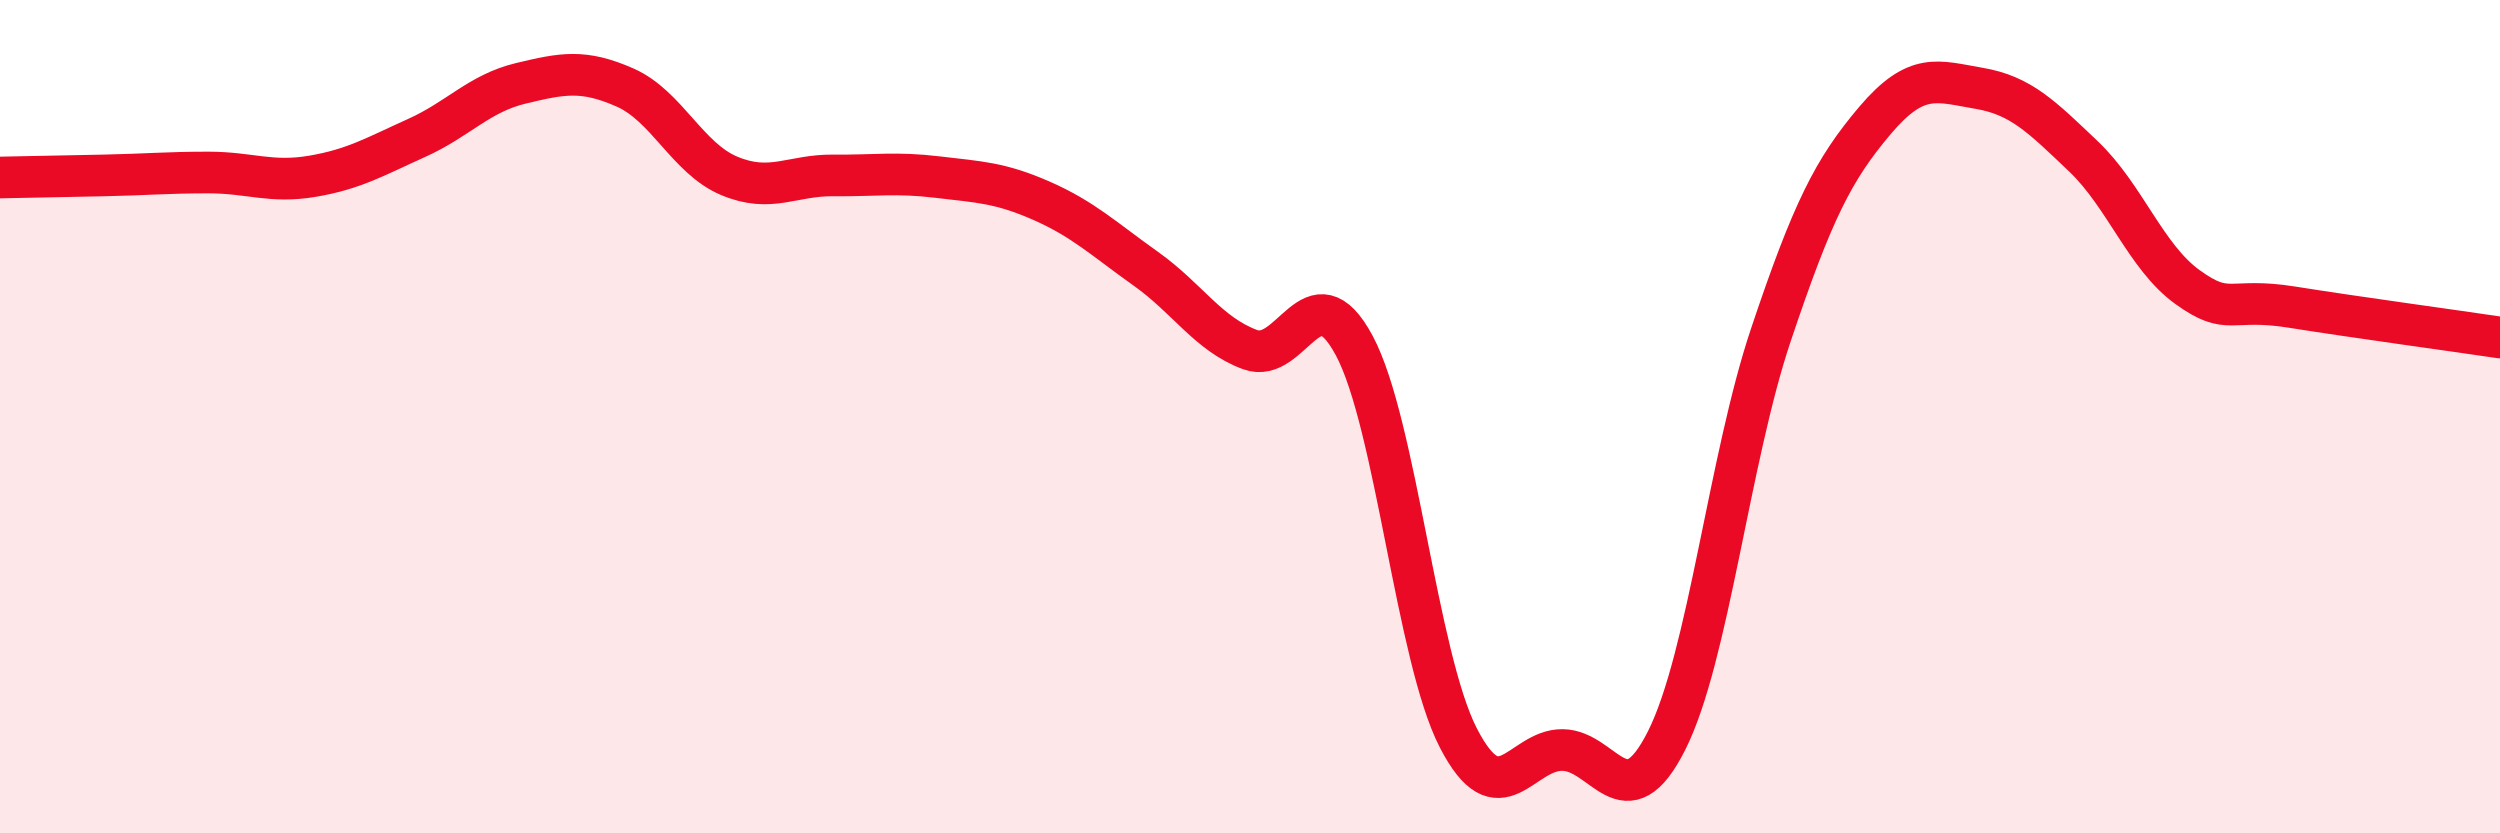 
    <svg width="60" height="20" viewBox="0 0 60 20" xmlns="http://www.w3.org/2000/svg">
      <path
        d="M 0,4.26 C 0.5,4.25 1.5,4.23 2.5,4.21 C 3.5,4.19 4,4.14 5,4.14 C 6,4.14 6.5,4.4 7.5,4.23 C 8.5,4.06 9,3.76 10,3.31 C 11,2.86 11.5,2.24 12.5,2 C 13.5,1.76 14,1.66 15,2.1 C 16,2.54 16.5,3.8 17.5,4.22 C 18.5,4.64 19,4.2 20,4.21 C 21,4.22 21.5,4.13 22.5,4.25 C 23.5,4.37 24,4.38 25,4.82 C 26,5.26 26.5,5.74 27.5,6.45 C 28.5,7.16 29,8.02 30,8.39 C 31,8.76 31.5,6.43 32.5,8.29 C 33.5,10.15 34,15.77 35,17.71 C 36,19.65 36.5,17.99 37.5,18 C 38.5,18.01 39,19.76 40,17.77 C 41,15.78 41.5,11.02 42.5,8.04 C 43.5,5.06 44,4.07 45,2.89 C 46,1.71 46.5,1.95 47.5,2.12 C 48.5,2.29 49,2.8 50,3.75 C 51,4.7 51.5,6.17 52.5,6.89 C 53.5,7.61 53.5,7.13 55,7.37 C 56.5,7.61 59,7.95 60,8.1L60 20L0 20Z"
        fill="#EB0A25"
        opacity="0.1"
        stroke-linecap="round"
        stroke-linejoin="round"
      />
      <path
        d="M 0,4.26 C 0.5,4.25 1.5,4.23 2.5,4.21 C 3.5,4.19 4,4.14 5,4.14 C 6,4.14 6.5,4.4 7.5,4.23 C 8.5,4.06 9,3.76 10,3.31 C 11,2.86 11.5,2.24 12.5,2 C 13.5,1.76 14,1.66 15,2.1 C 16,2.54 16.5,3.8 17.5,4.22 C 18.5,4.64 19,4.2 20,4.21 C 21,4.22 21.5,4.13 22.5,4.25 C 23.5,4.37 24,4.38 25,4.82 C 26,5.26 26.5,5.74 27.5,6.45 C 28.5,7.16 29,8.02 30,8.39 C 31,8.76 31.5,6.43 32.5,8.29 C 33.5,10.15 34,15.77 35,17.71 C 36,19.65 36.5,17.99 37.5,18 C 38.5,18.01 39,19.76 40,17.77 C 41,15.78 41.5,11.02 42.5,8.04 C 43.5,5.06 44,4.07 45,2.89 C 46,1.71 46.5,1.95 47.5,2.12 C 48.5,2.29 49,2.8 50,3.75 C 51,4.7 51.5,6.17 52.5,6.89 C 53.5,7.61 53.5,7.13 55,7.37 C 56.5,7.61 59,7.95 60,8.1"
        stroke="#EB0A25"
        stroke-width="1"
        fill="none"
        stroke-linecap="round"
        stroke-linejoin="round"
      />
    </svg>
  